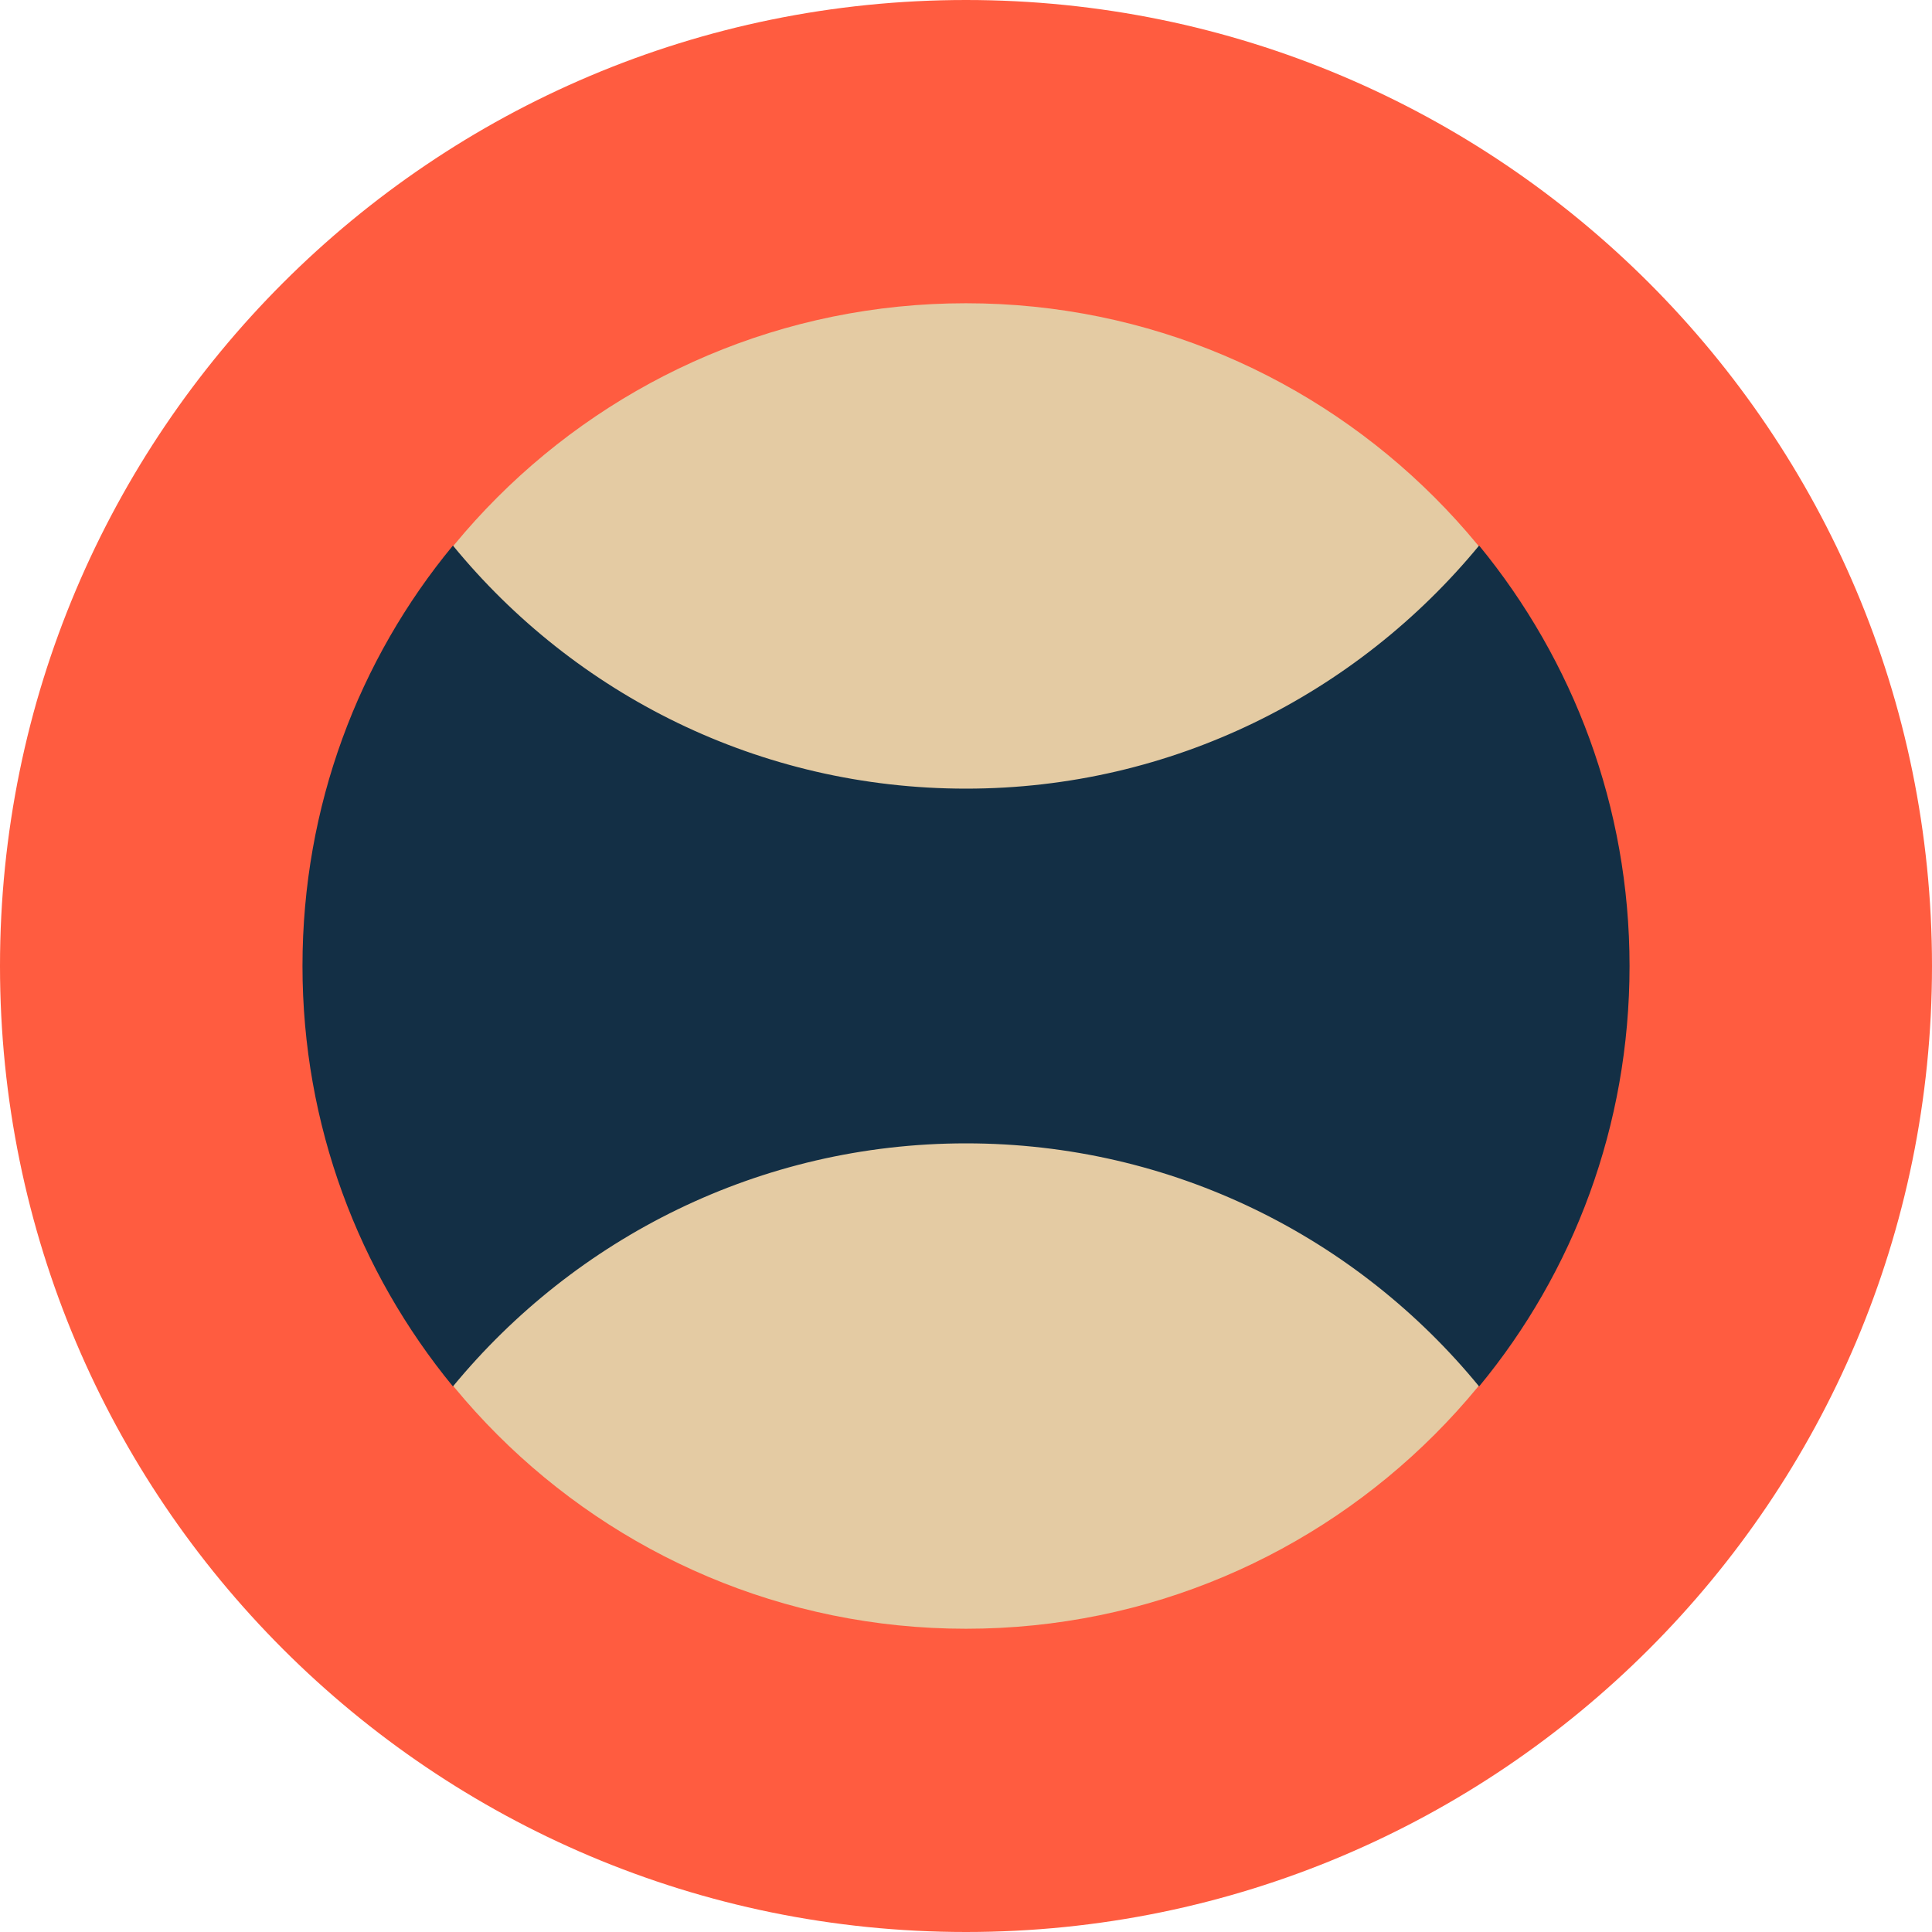 <?xml version="1.0" encoding="UTF-8"?> <svg xmlns="http://www.w3.org/2000/svg" width="80" height="80" viewBox="0 0 80 80" fill="none"><path d="M40 80C62.091 80 80 62.091 80 40C80 17.909 62.091 0 40 0C17.909 0 0 17.909 0 40C0 62.091 17.909 80 40 80Z" fill="#FF5C40"></path><path d="M39.997 67.443C55.153 67.443 67.44 55.156 67.44 40C67.44 24.844 55.153 12.557 39.997 12.557C24.841 12.557 12.555 24.844 12.555 40C12.555 55.156 24.841 67.443 39.997 67.443Z" fill="#E4CBA3"></path><path fill-rule="evenodd" clip-rule="evenodd" d="M40.001 32.656C31.443 32.656 23.804 28.754 18.755 22.59C14.853 27.312 12.525 33.377 12.525 40C12.525 46.59 14.853 52.656 18.755 57.41C23.804 51.279 31.443 47.344 40.001 47.344C48.558 47.344 56.198 51.246 61.247 57.41C65.148 52.689 67.476 46.623 67.476 40C67.476 33.41 65.148 27.344 61.247 22.59C56.198 28.721 48.558 32.656 40.001 32.656Z" fill="#132F45"></path></svg> 